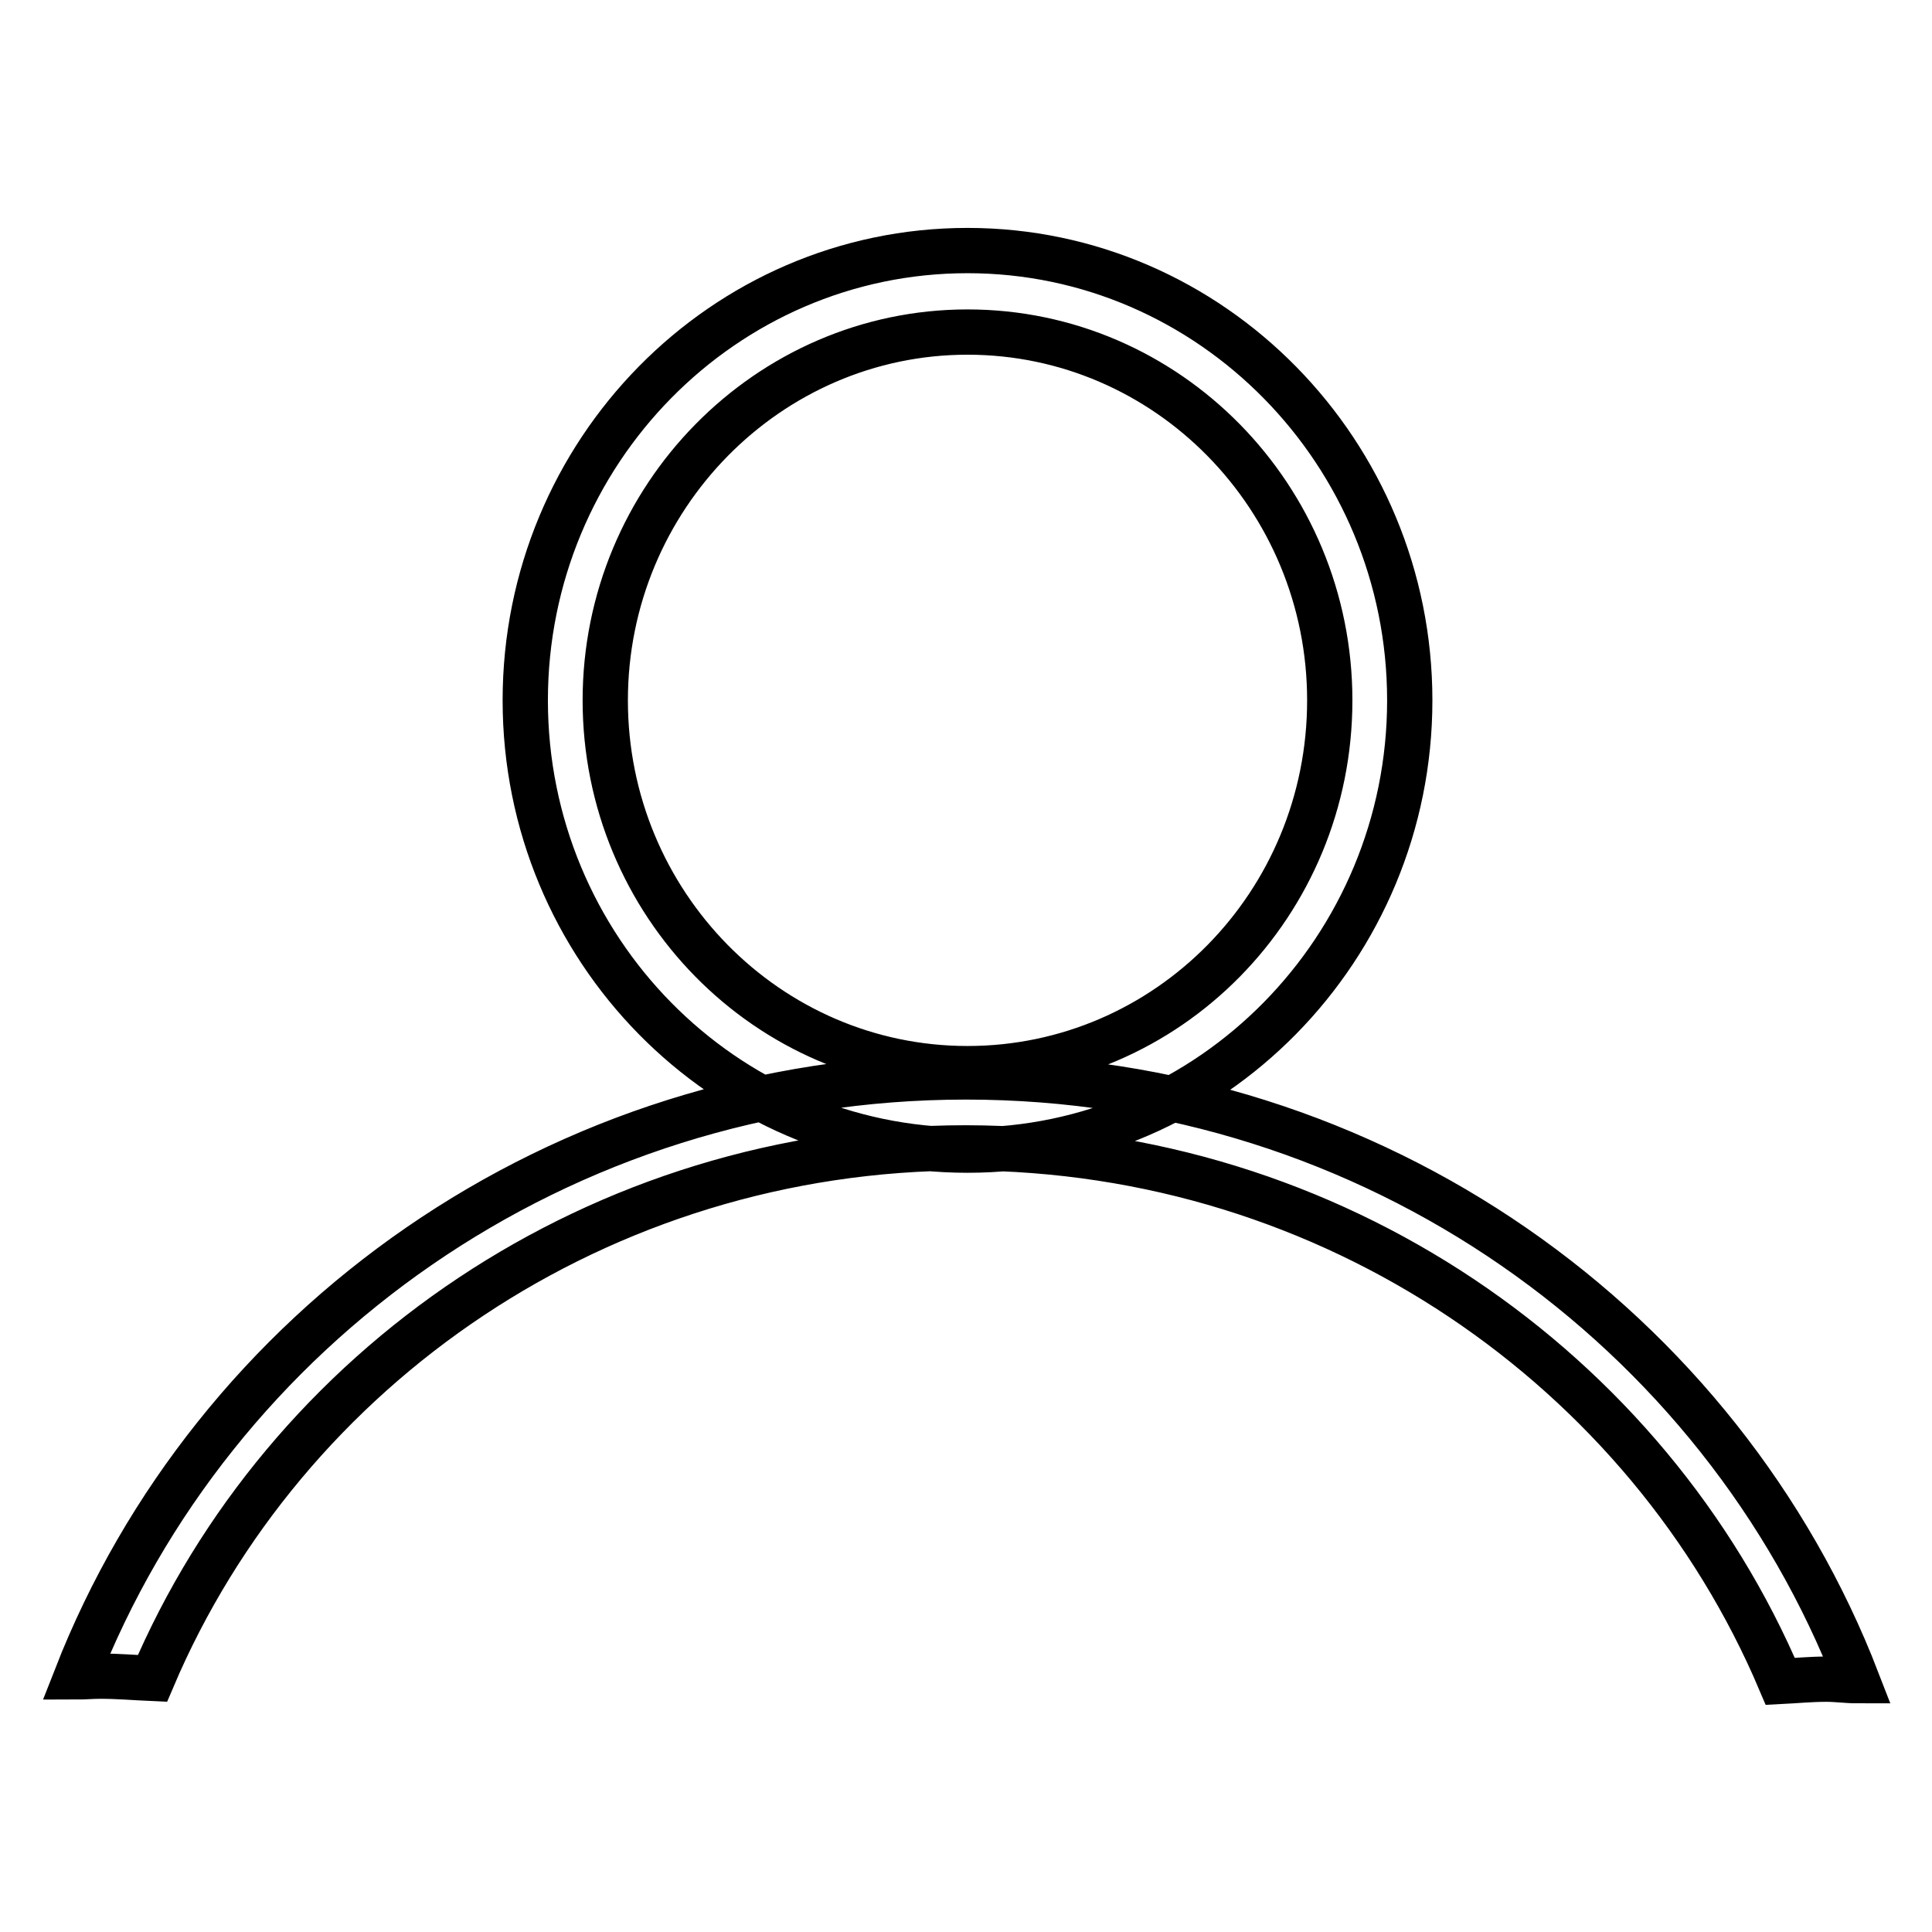 <?xml version="1.0" encoding="utf-8"?>
<!-- Svg Vector Icons : http://www.onlinewebfonts.com/icon -->
<!DOCTYPE svg PUBLIC "-//W3C//DTD SVG 1.1//EN" "http://www.w3.org/Graphics/SVG/1.1/DTD/svg11.dtd">
<svg version="1.1" xmlns="http://www.w3.org/2000/svg" xmlns:xlink="http://www.w3.org/1999/xlink" x="0px" y="0px" viewBox="0 0 256 256" enable-background="new 0 0 256 256" xml:space="preserve">
<g> <path stroke-width="6" fill-opacity="0" stroke="#000000"  d="M128.2,152.4c-32.3,0-58.6-26.7-58.6-59.6c0-32.9,26.3-59.6,58.6-59.6s58.6,26.8,58.6,59.6 C186.8,125.6,160.5,152.4,128.2,152.4z M128.2,44c-26.4,0-48,21.9-48,48.8c0,26.9,21.5,48.8,48,48.8c26.5,0,48-21.8,48-48.8 C176.2,65.9,154.7,44,128.2,44z M235.9,222.8c2-0.1,4-0.3,6.1-0.3c1.4,0,2.7,0.2,4.1,0.2c-18-46.6-63.9-80-118.1-80 c-54,0-99.8,33.2-117.9,79.5c1.1,0,2.1-0.1,3.2-0.1c2.4,0,4.6,0.2,6.9,0.3c17.5-41.2,59.2-70.3,107.8-70.3 C176.7,152.2,218.4,181.5,235.9,222.8z"/></g>
</svg>